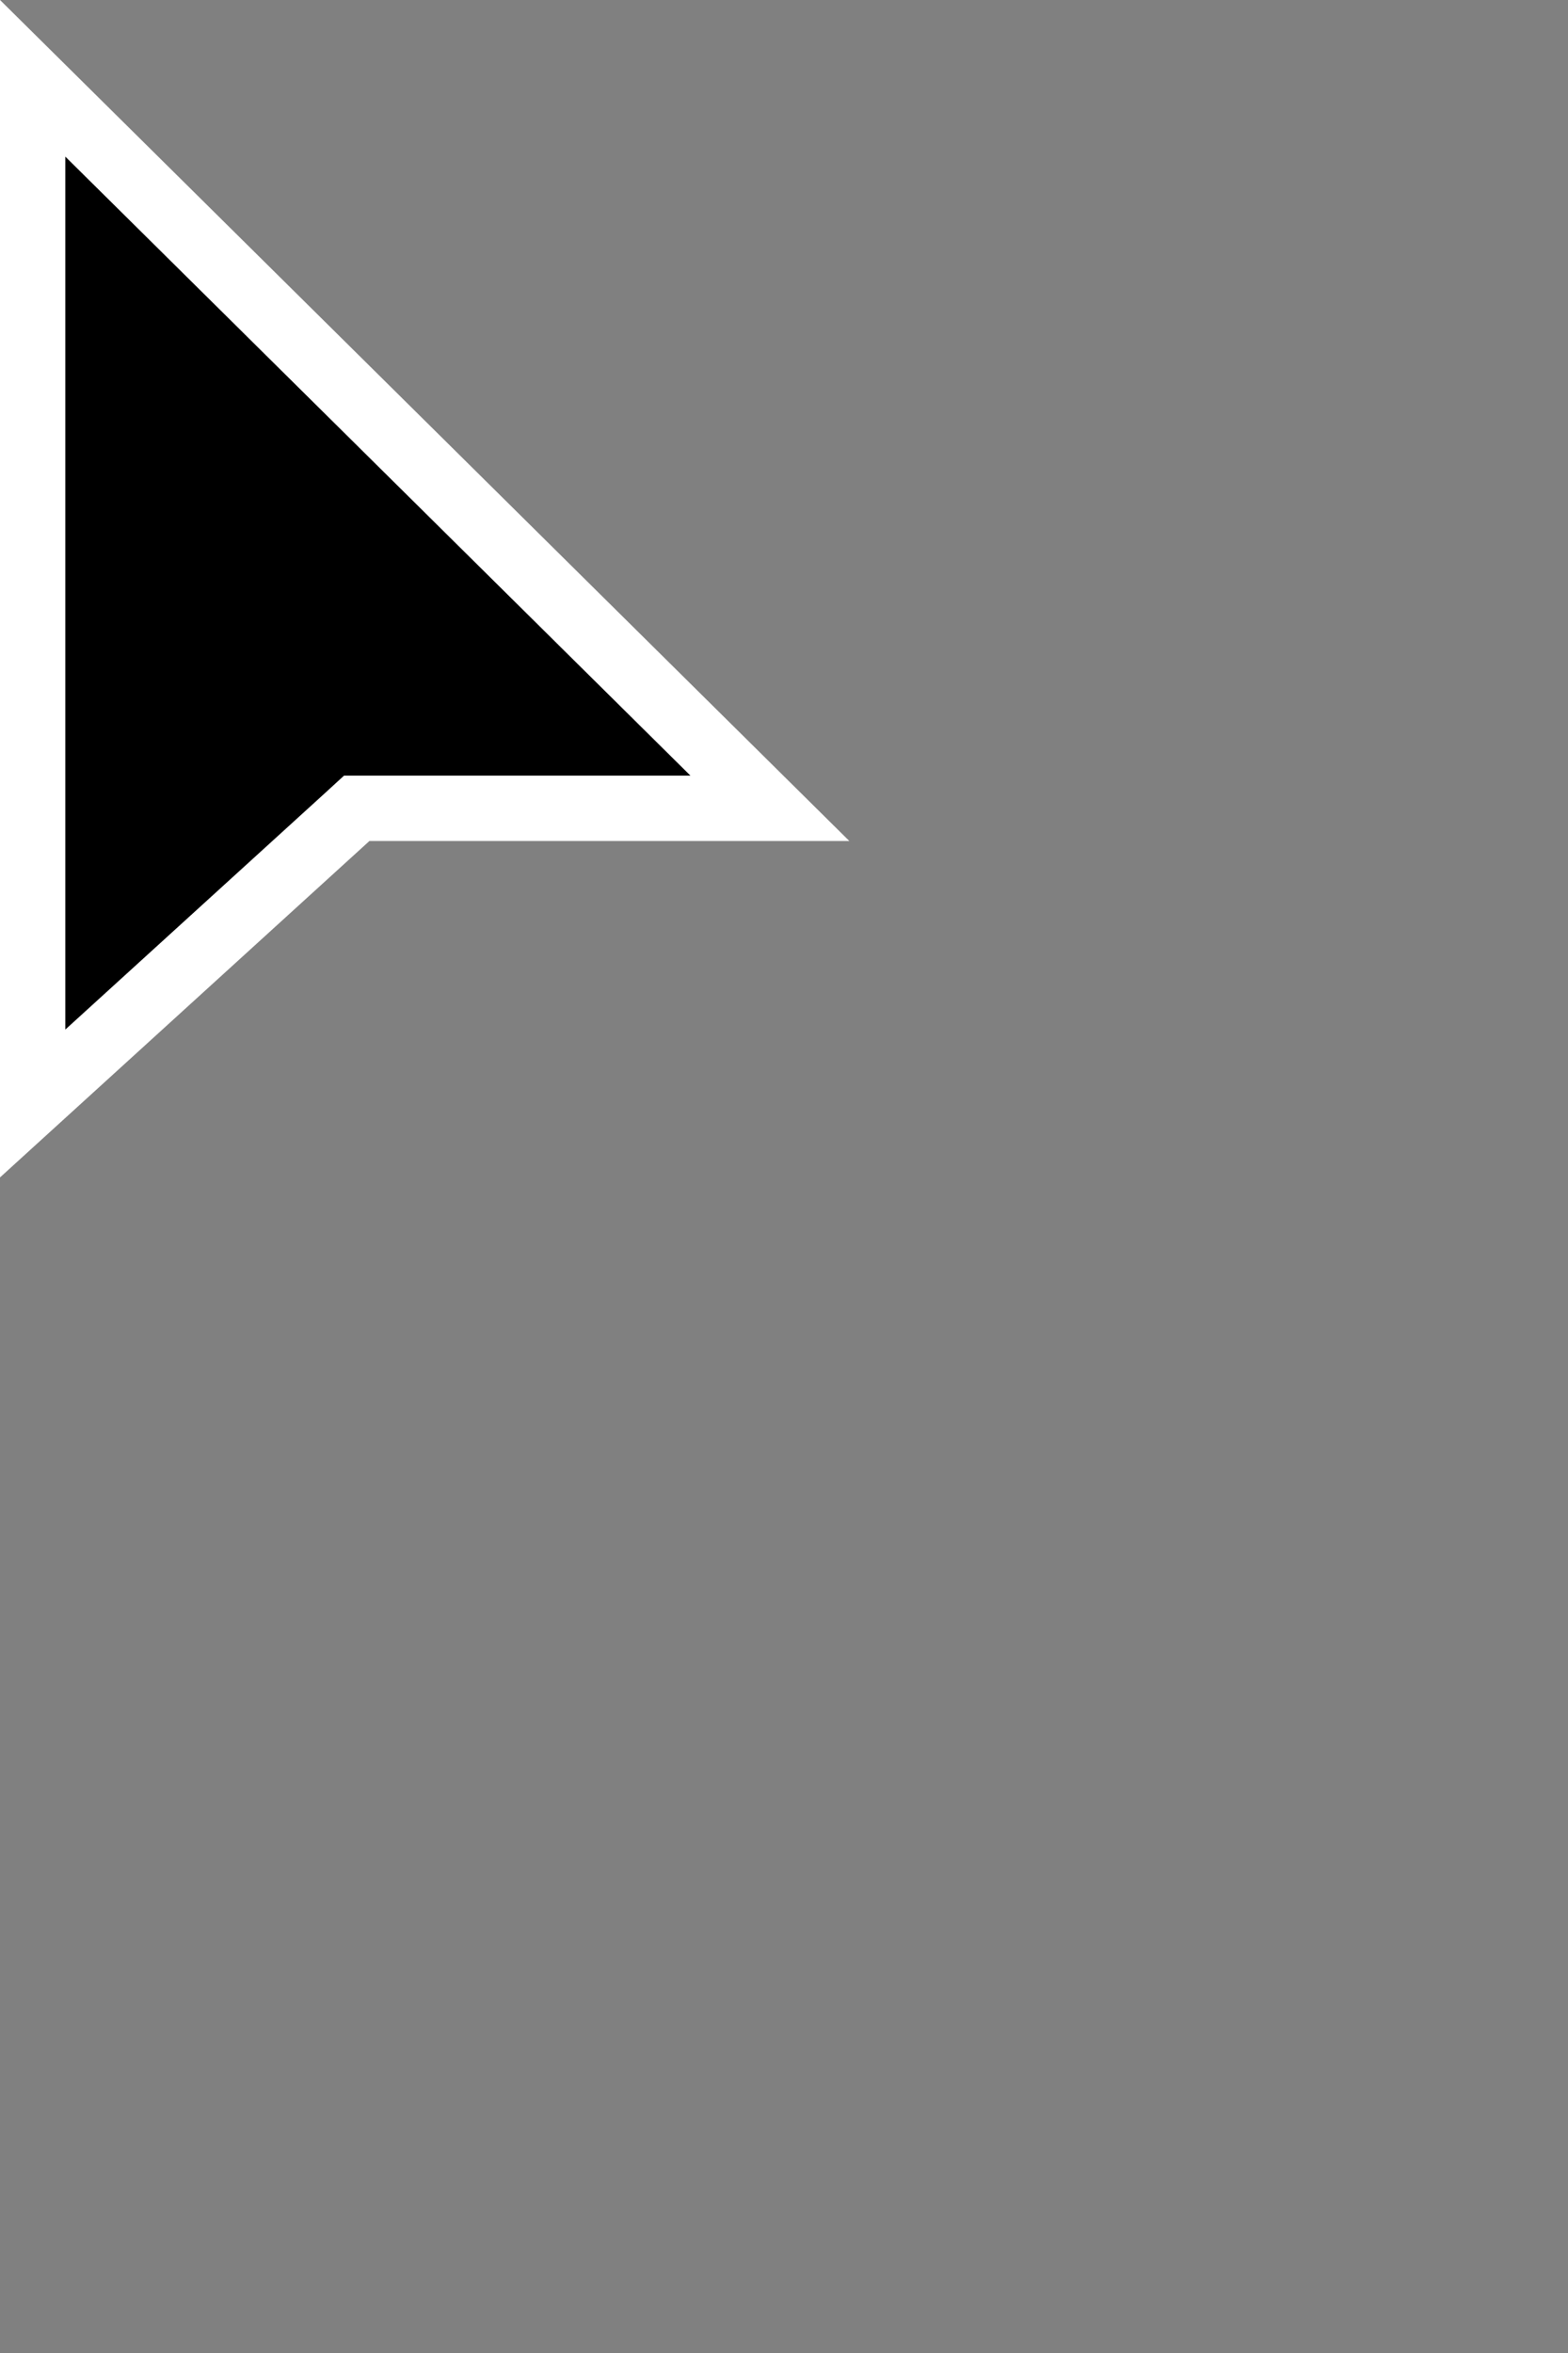 <svg width="24" height="36" viewBox="0 0 24 36" fill="none" xmlns="http://www.w3.org/2000/svg">
<rect x="0" y="0" width="24" height="36" fill="#808080" stroke="none"/>
<path d="M5.654 12.367H5.46L5.317 12.498L0.5 16.883L0.5 1.198L11.784 12.367H5.654Z" fill="black" stroke="white"/>
</svg>
